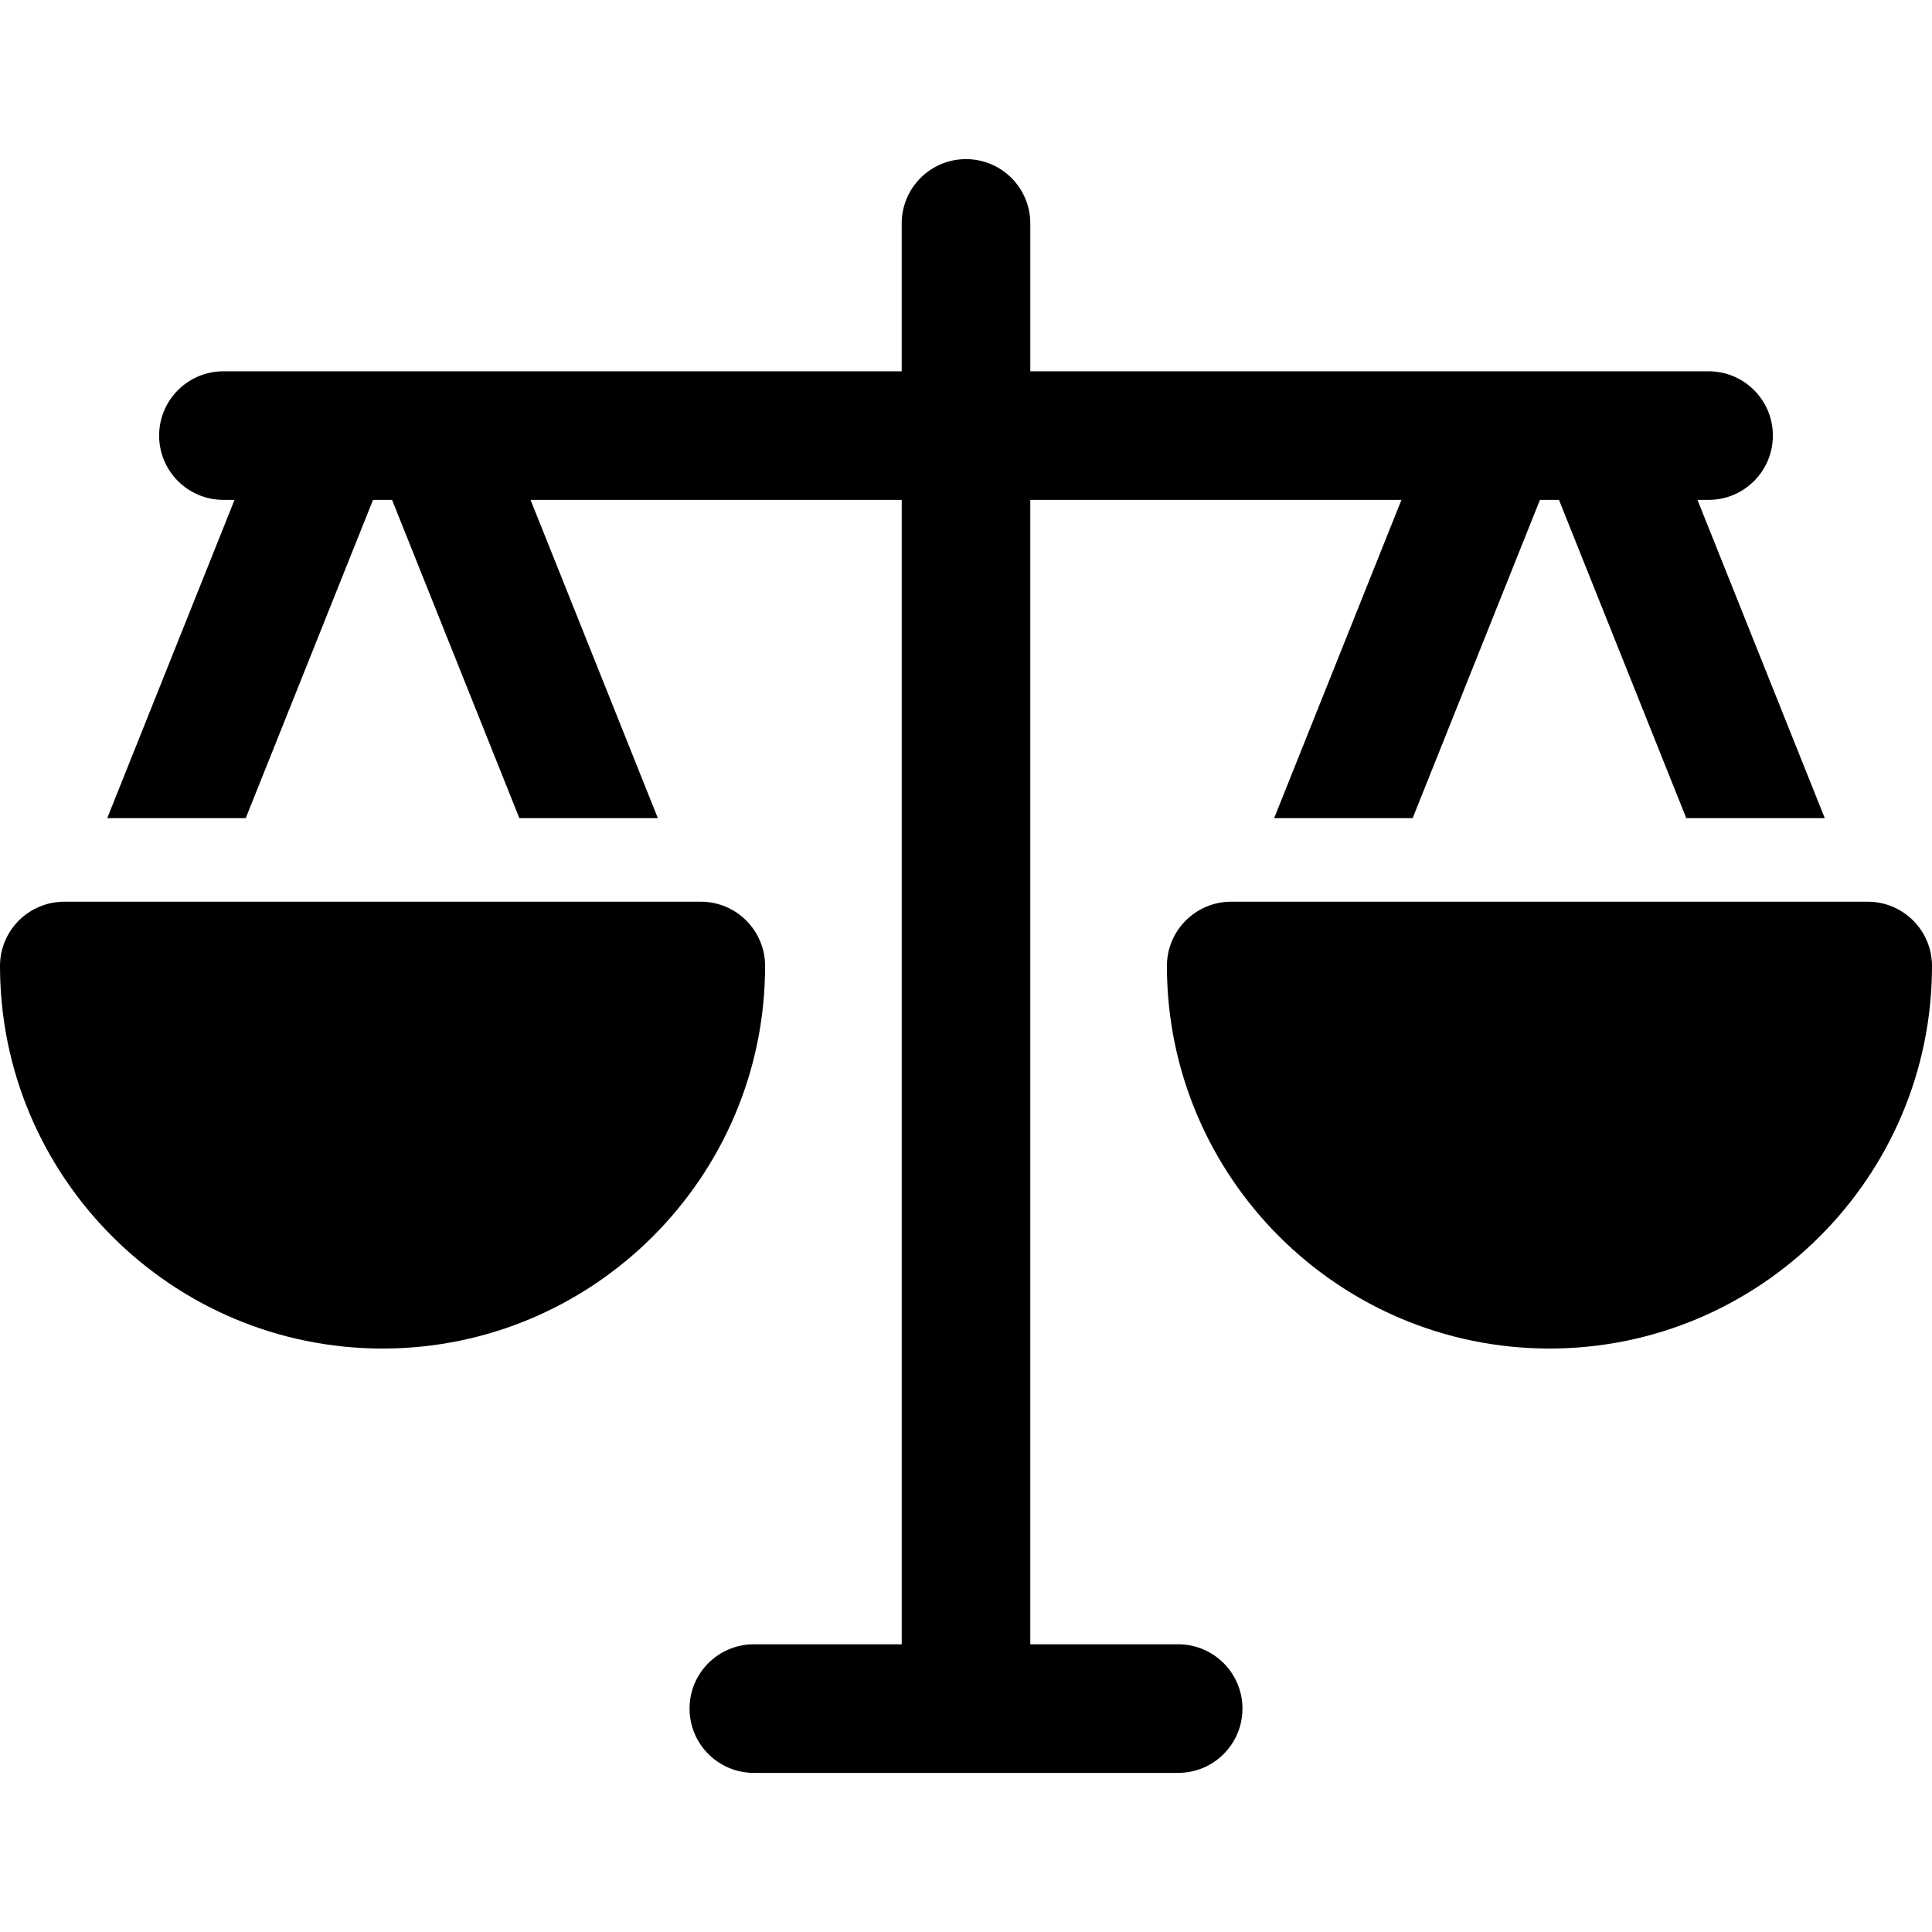 <?xml version="1.0" encoding="iso-8859-1"?>
<!-- Generator: Adobe Illustrator 18.0.0, SVG Export Plug-In . SVG Version: 6.00 Build 0)  -->
<!DOCTYPE svg PUBLIC "-//W3C//DTD SVG 1.1//EN" "http://www.w3.org/Graphics/SVG/1.1/DTD/svg11.dtd">
<svg version="1.1" id="Capa_1" xmlns="http://www.w3.org/2000/svg" xmlns:xlink="http://www.w3.org/1999/xlink" x="0px" y="0px"
	 viewBox="0 0 297 297" style="enable-background:new 0 0 297 297;" xml:space="preserve">
<g>
	<path d="M181.115,252.771h-22.731V76.845h57.057l-19.569,48.923h21.29l19.569-48.923h2.925l19.569,48.923h21.29l-19.569-48.923
		h1.71c5.458,0,9.883-4.426,9.883-9.884s-4.425-9.884-9.883-9.884H158.384V34.346c0-5.459-4.426-9.884-9.884-9.884
		s-9.884,4.425-9.884,9.884v22.731H34.345c-5.458,0-9.883,4.426-9.883,9.884s4.425,9.884,9.883,9.884h1.71l-19.569,48.923h21.29
		l19.569-48.923h2.925l19.569,48.923h21.29L81.56,76.845h57.057v175.927h-22.731c-5.458,0-9.884,4.425-9.884,9.883
		c0,5.459,4.426,9.884,9.884,9.884h65.23c5.458,0,9.884-4.425,9.884-9.884C190.999,257.196,186.573,252.771,181.115,252.771z"/>
	<path d="M107.73,138.616H9.884C4.426,138.616,0,143.042,0,148.5c0,32.427,26.381,58.807,58.807,58.807
		c32.427,0,58.808-26.38,58.808-58.807C117.614,143.042,113.188,138.616,107.73,138.616z"/>
	<path d="M287.116,138.616H189.27c-5.458,0-9.884,4.426-9.884,9.884c0,32.427,26.381,58.807,58.808,58.807
		c32.426,0,58.807-26.38,58.807-58.807C297,143.042,292.574,138.616,287.116,138.616z"/>
</g>
<g>
</g>
<g>
</g>
<g>
</g>
<g>
</g>
<g>
</g>
<g>
</g>
<g>
</g>
<g>
</g>
<g>
</g>
<g>
</g>
<g>
</g>
<g>
</g>
<g>
</g>
<g>
</g>
<g>
</g>
</svg>
